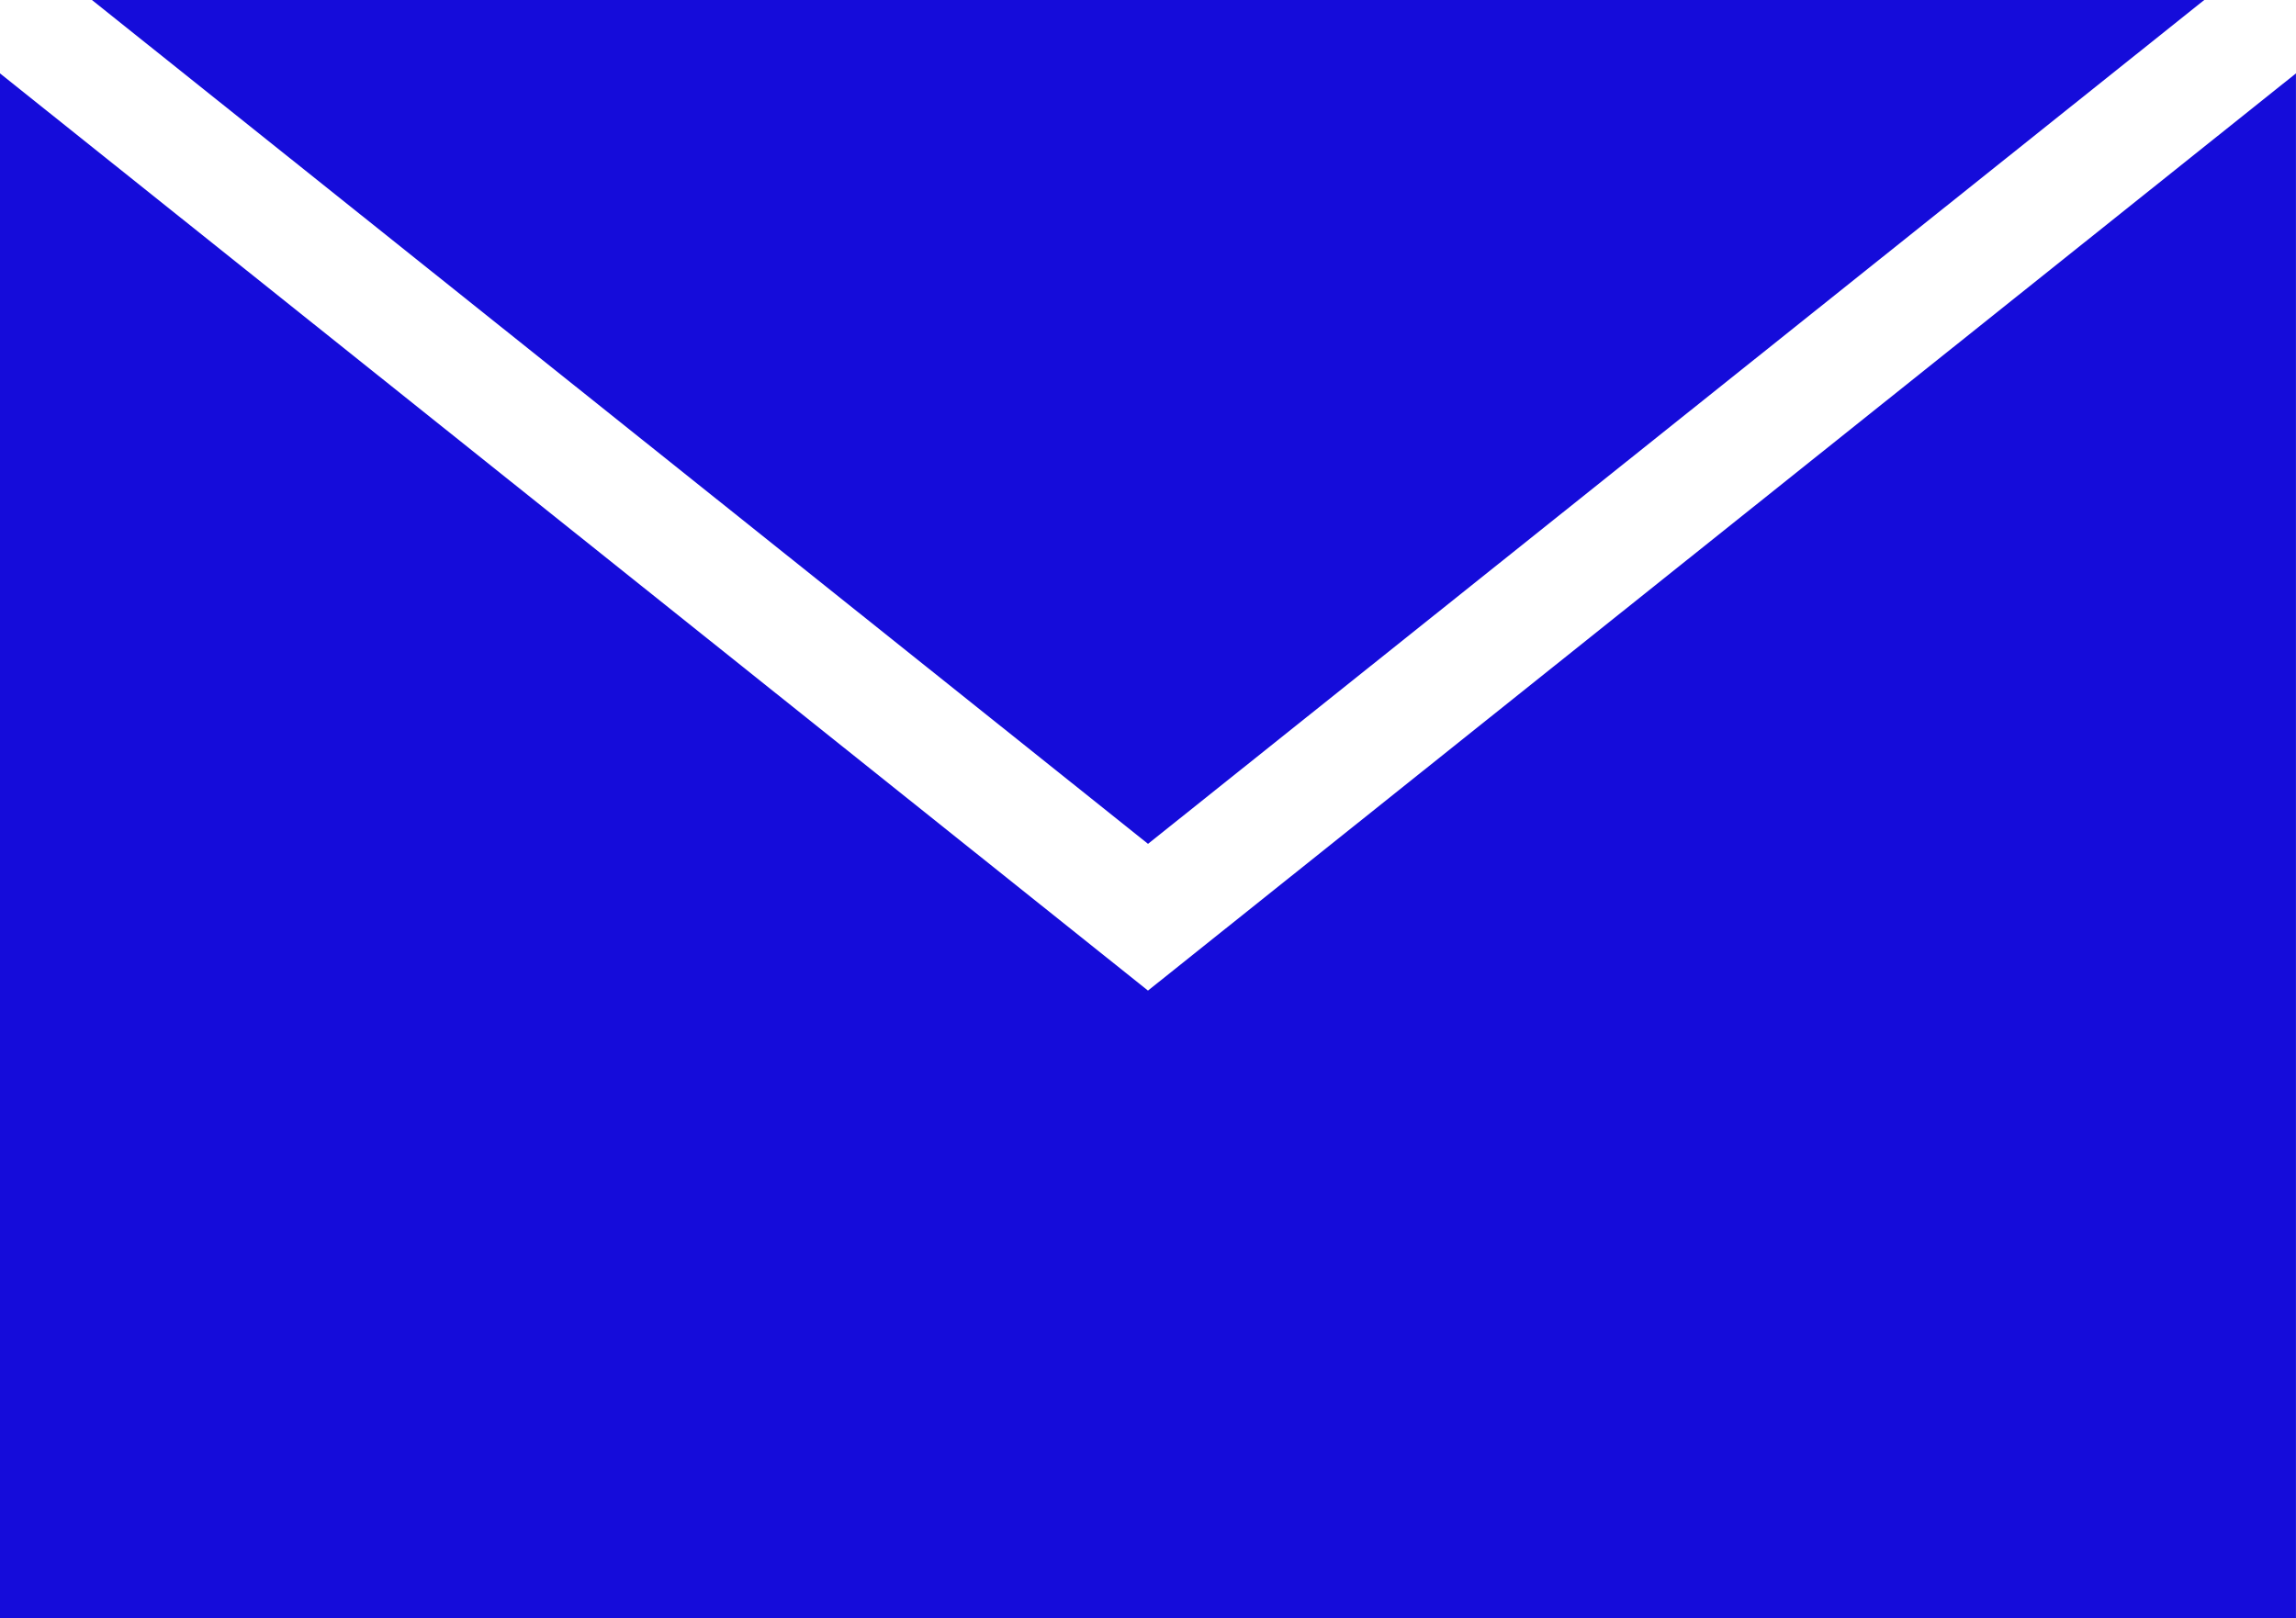 <svg xmlns="http://www.w3.org/2000/svg" width="53.523" height="37.725" viewBox="0 0 53.523 37.725">
  <g id="icone-email" transform="translate(0 0)">
    <path id="Path_17753" data-name="Path 17753" d="M.481,0,25.1,19.674,49.722,0Z" transform="translate(1.662)" fill="#150cda"/>
    <path id="Path_17754" data-name="Path 17754" d="M26.761,21.768,0,.384V36.4H53.522V.384Z" transform="translate(0 1.327)" fill="#150cda"/>
  </g>
</svg>

